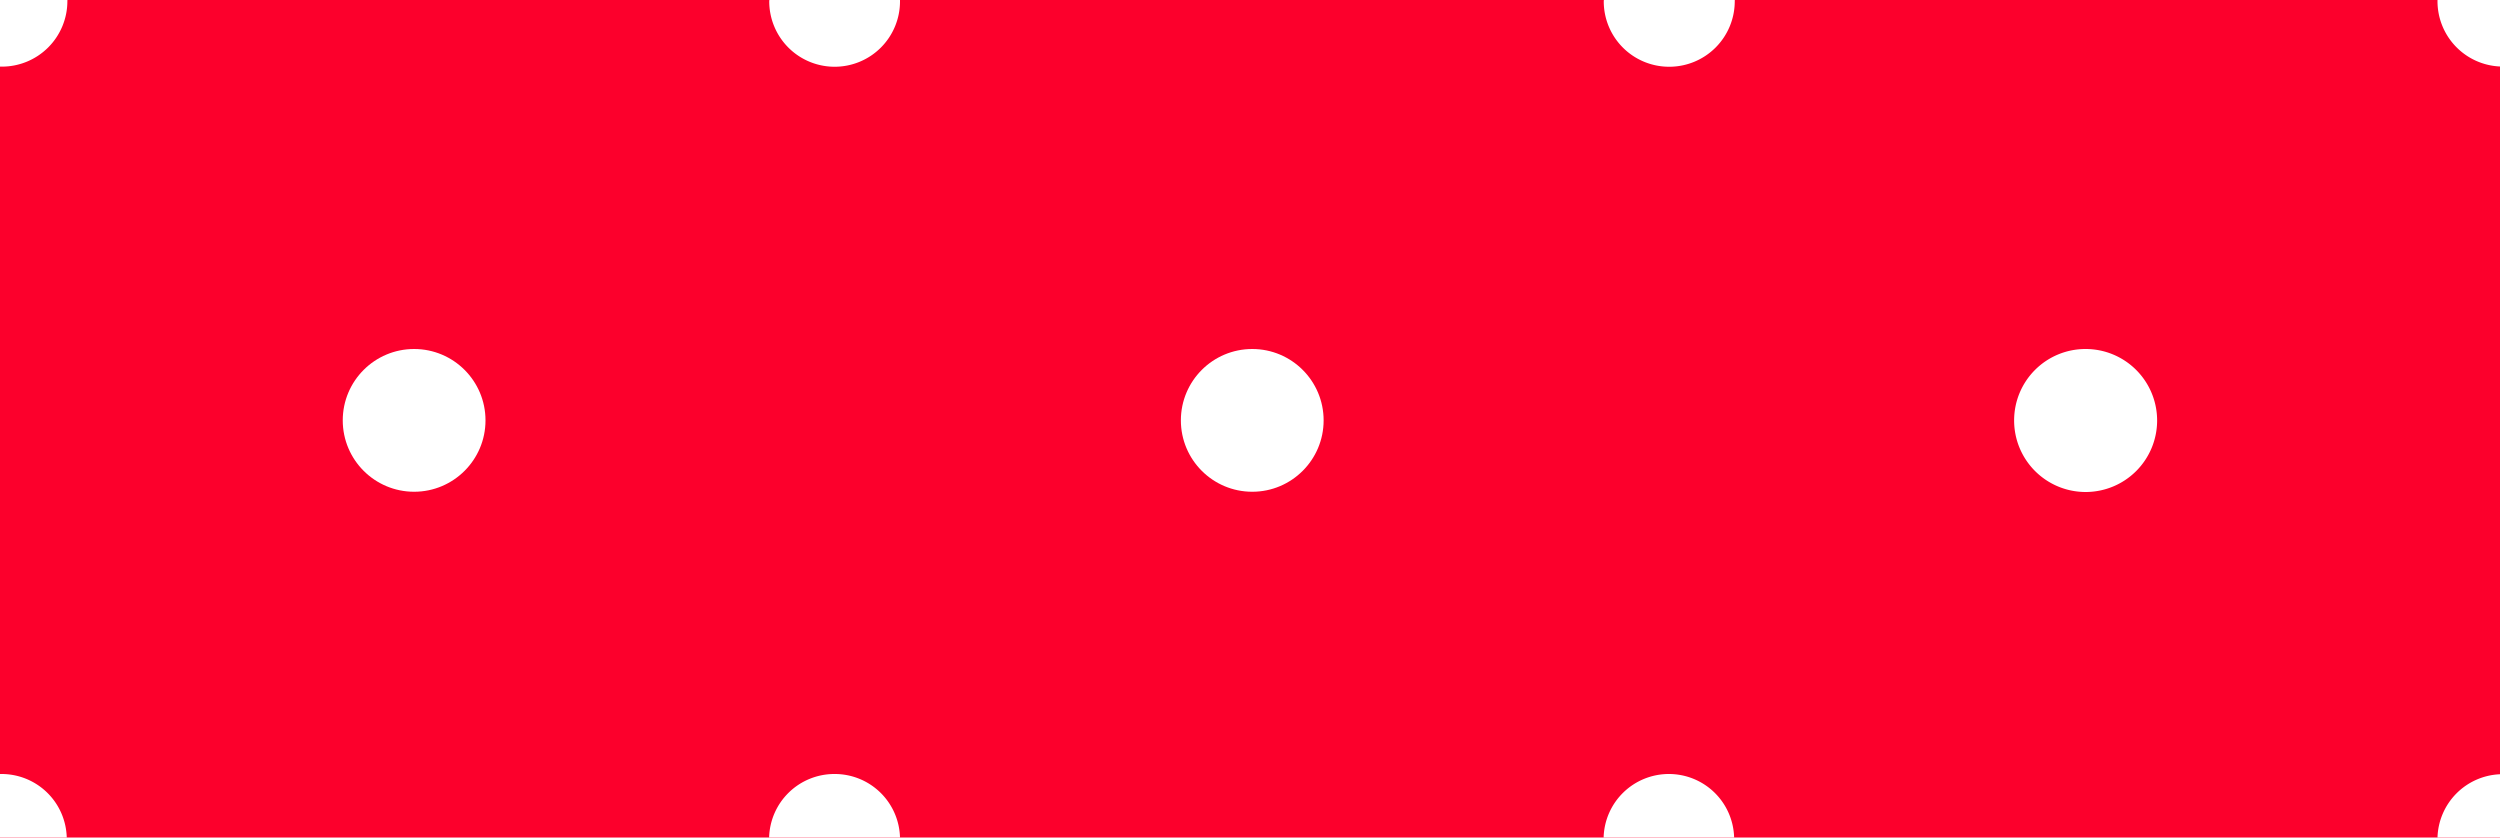 <svg xmlns="http://www.w3.org/2000/svg" viewBox="0 0 200 67"><defs><style>.cls-2{fill:#fff}</style></defs><g id="Layer_2" data-name="Layer 2"><g id="Layer_2-2" data-name="Layer 2"><g id="dots-red"><path style="fill:#fc002c" d="M0 0h200v67H0z"/><path class="cls-2" d="M128.3.11a5.23 5.23 0 0 0 5.24 5.23 5.24 5.24 0 0 0 5.24-5.23.4.4 0 0 0 0-.11h-10.47s-.01.07-.01.11"/><circle class="cls-2" cx="100.18" cy="33.63" r="5.71"/><path class="cls-2" d="M61.54.11a5.23 5.23 0 0 0 5.24 5.23A5.23 5.23 0 0 0 72 .11S72 0 72 0H61.55s-.01.07-.01.11m99.59 33.52a5.72 5.72 0 1 0 5.71-5.71 5.71 5.71 0 0 0-5.71 5.71M195 .11a5.23 5.23 0 0 0 5 5.21V0h-5zm5 61.83a5.22 5.22 0 0 0-5 5.06h5Zm-66.49-.02a5.22 5.22 0 0 0-5.22 5.08h10.44a5.22 5.22 0 0 0-5.22-5.08m-66.76 0A5.22 5.22 0 0 0 61.53 67H72a5.22 5.22 0 0 0-5.25-5.08M0 5.33h.15A5.24 5.24 0 0 0 5.39.11a.4.4 0 0 0 0-.11H0Z"/><circle class="cls-2" cx="33.13" cy="33.63" r="5.71"/><path class="cls-2" d="M.12 61.92H0V67h5.34a5.22 5.22 0 0 0-5.22-5.08"/></g></g></g></svg>